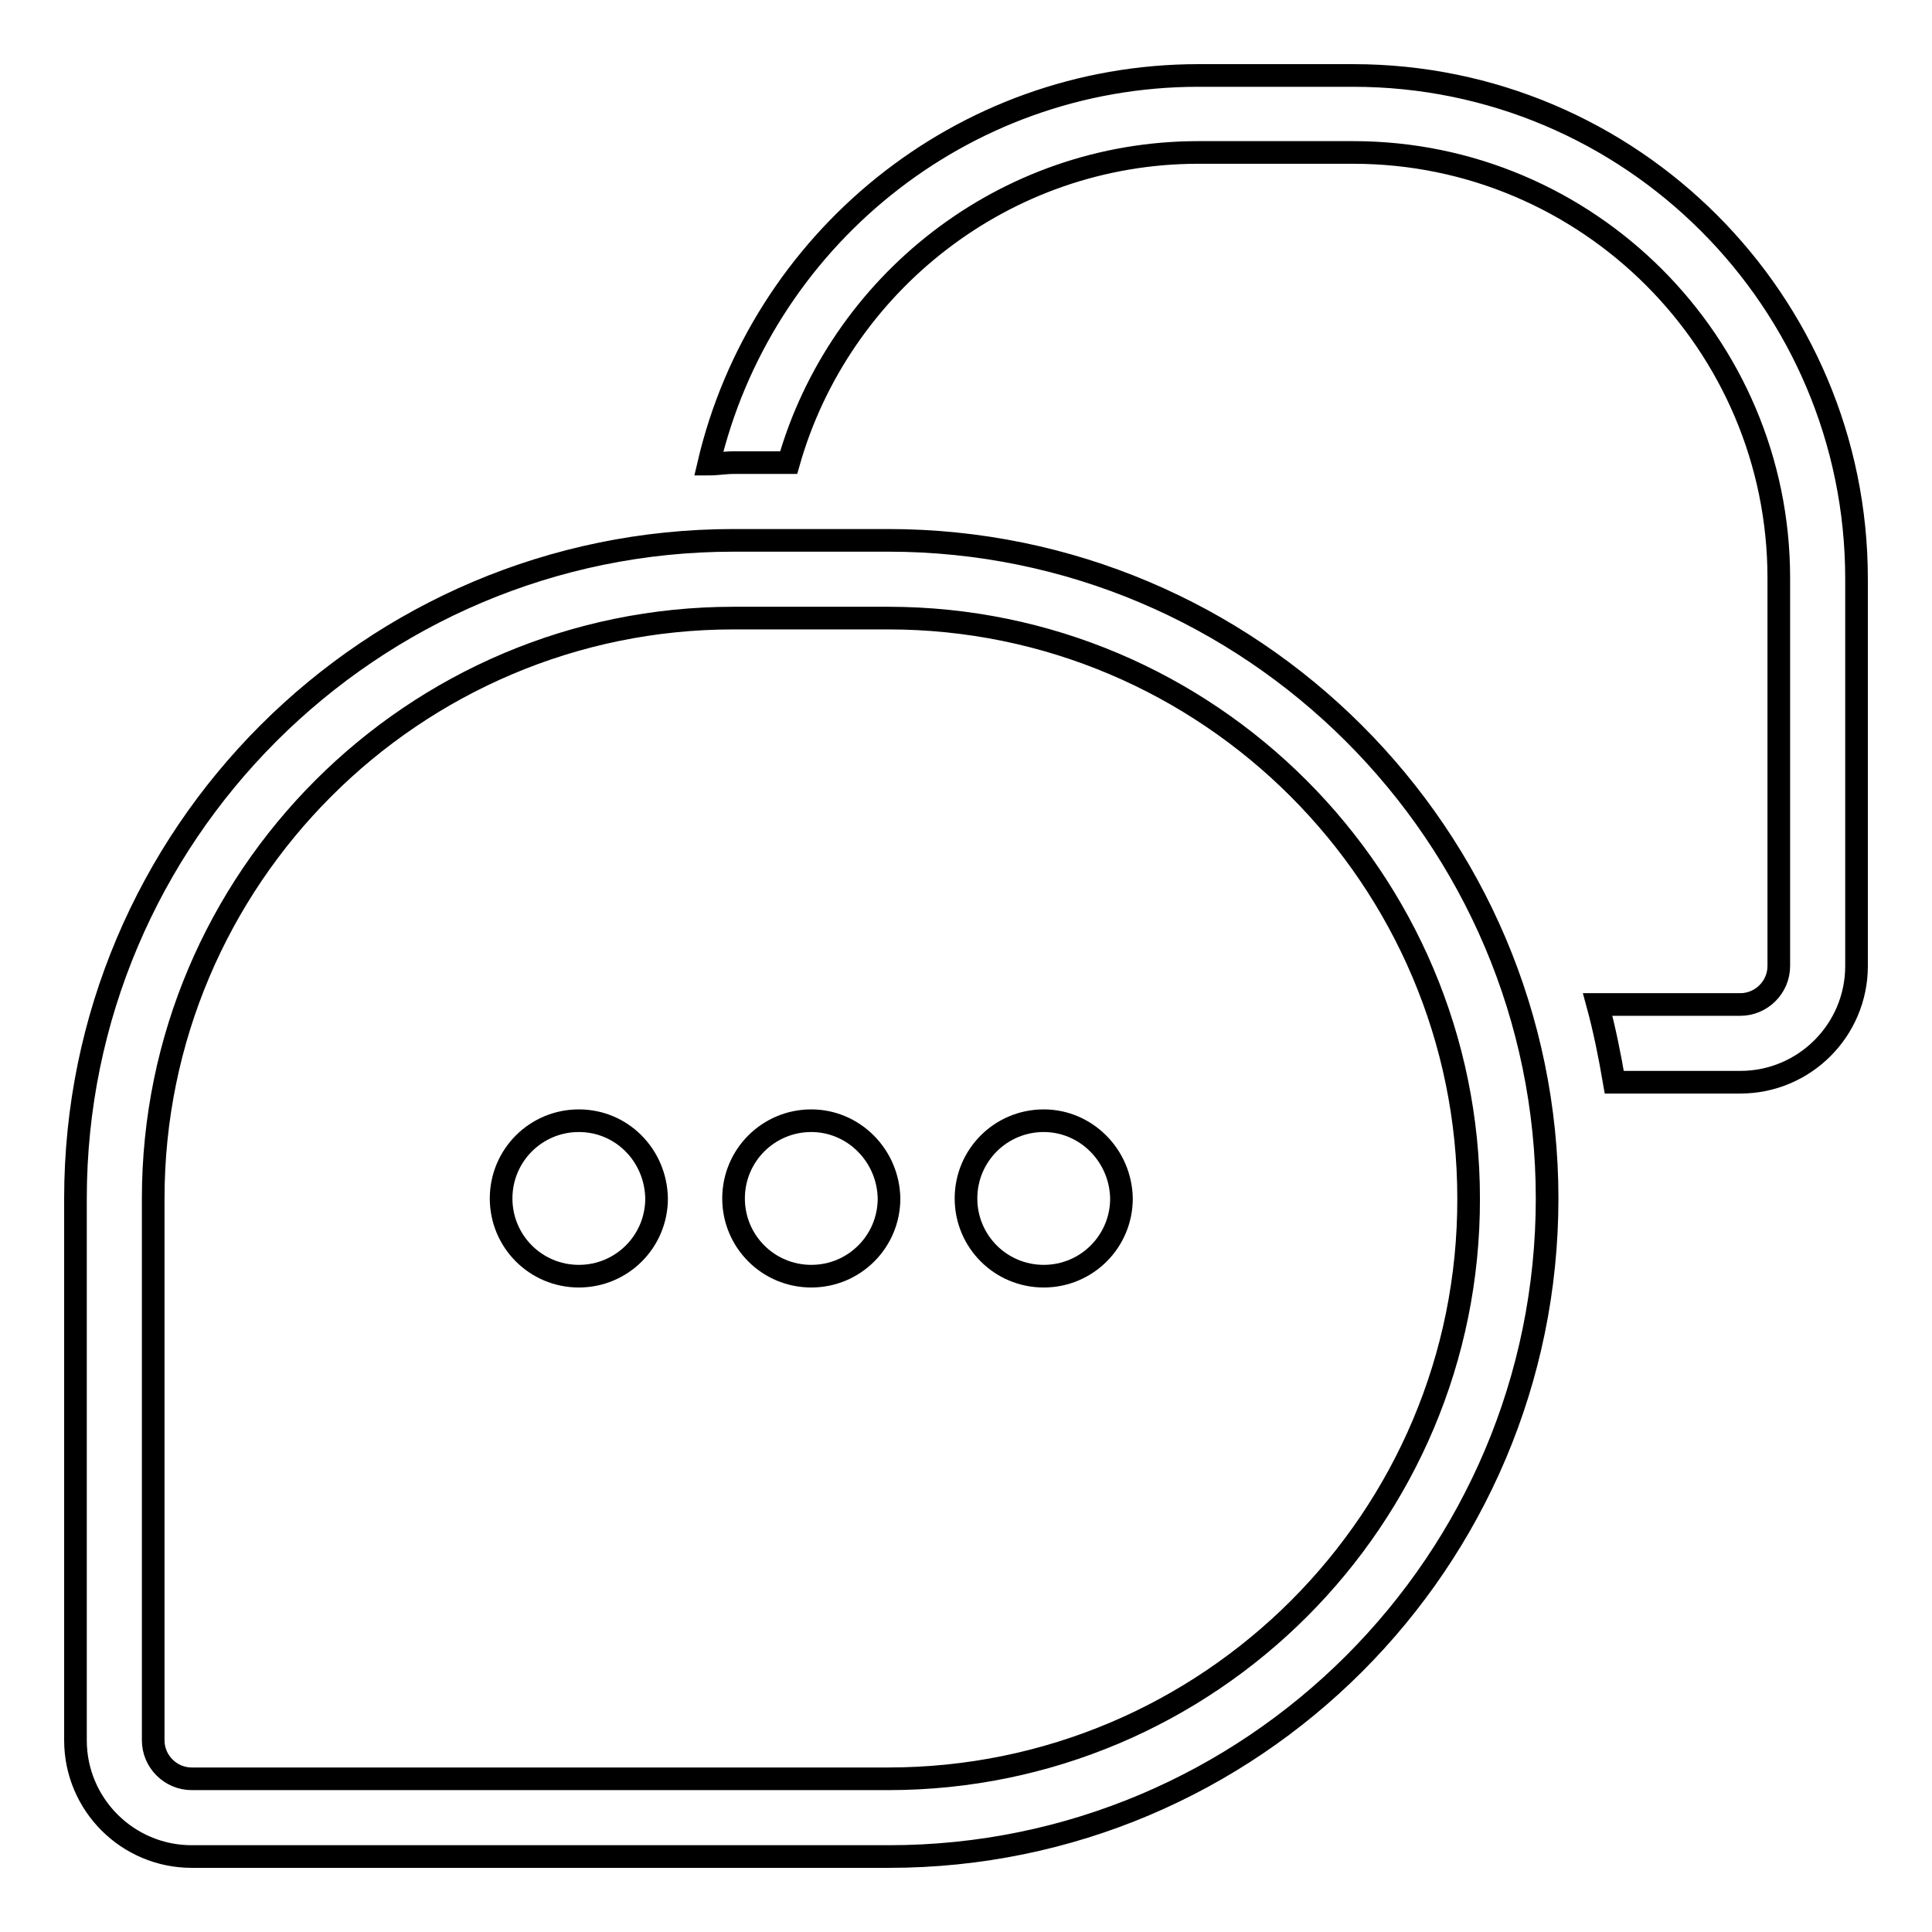 <?xml version="1.0" encoding="utf-8"?>
<!-- Svg Vector Icons : http://www.onlinewebfonts.com/icon -->
<!DOCTYPE svg PUBLIC "-//W3C//DTD SVG 1.1//EN" "http://www.w3.org/Graphics/SVG/1.1/DTD/svg11.dtd">
<svg version="1.1" xmlns="http://www.w3.org/2000/svg" xmlns:xlink="http://www.w3.org/1999/xlink" x="0px" y="0px" viewBox="0 0 256 256" enable-background="new 0 0 256 256" xml:space="preserve">
<g><g><path stroke-width="3" fill-opacity="0" stroke="#000000"  d="M138.3,148.5c-5.7,0-10.3,4.6-10.3,10.3c0,5.7,4.6,10.3,10.3,10.3c5.7,0,10.3-4.6,10.3-10.3C148.5,153.1,143.9,148.5,138.3,148.5z M76.7,148.5c-5.7,0-10.3,4.6-10.3,10.3c0,5.7,4.6,10.3,10.3,10.3c5.7,0,10.3-4.6,10.3-10.3C86.9,153.1,82.4,148.5,76.7,148.5z M107.5,148.5c-5.7,0-10.3,4.6-10.3,10.3c0,5.7,4.6,10.3,10.3,10.3c5.7,0,10.3-4.6,10.3-10.3C117.7,153.1,113.1,148.5,107.5,148.5z M179.3,10h-20.5c-31.5,0-58,22-64.9,51.5c1.1,0,2.2-0.2,3.3-0.2h7.3c6.7-23.6,28.5-41.1,54.3-41.1h20.5c31.1,0,56.4,25.3,56.4,56.4V128c0,2.8-2.3,5.1-5.1,5.1h-18.9c0.9,3.3,1.6,6.8,2.2,10.3h16.7c8.5,0,15.4-6.9,15.4-15.4V76.7C246,39.9,216.1,10,179.3,10z M117.7,71.6H97.2c-48.1,0-87.2,39.1-87.2,87.2v71.8c0,8.5,6.9,15.4,15.4,15.4h92.4c48.1,0,87.2-39.1,87.2-87.2C205,110.7,165.8,71.6,117.7,71.6z M117.7,235.7H25.4c-2.8,0-5.1-2.3-5.1-5.1v-71.8c0-42.4,34.5-76.9,76.9-76.9h20.5c42.4,0,76.9,34.5,76.9,76.9C194.7,201.2,160.2,235.7,117.7,235.7z"/></g></g>
</svg>